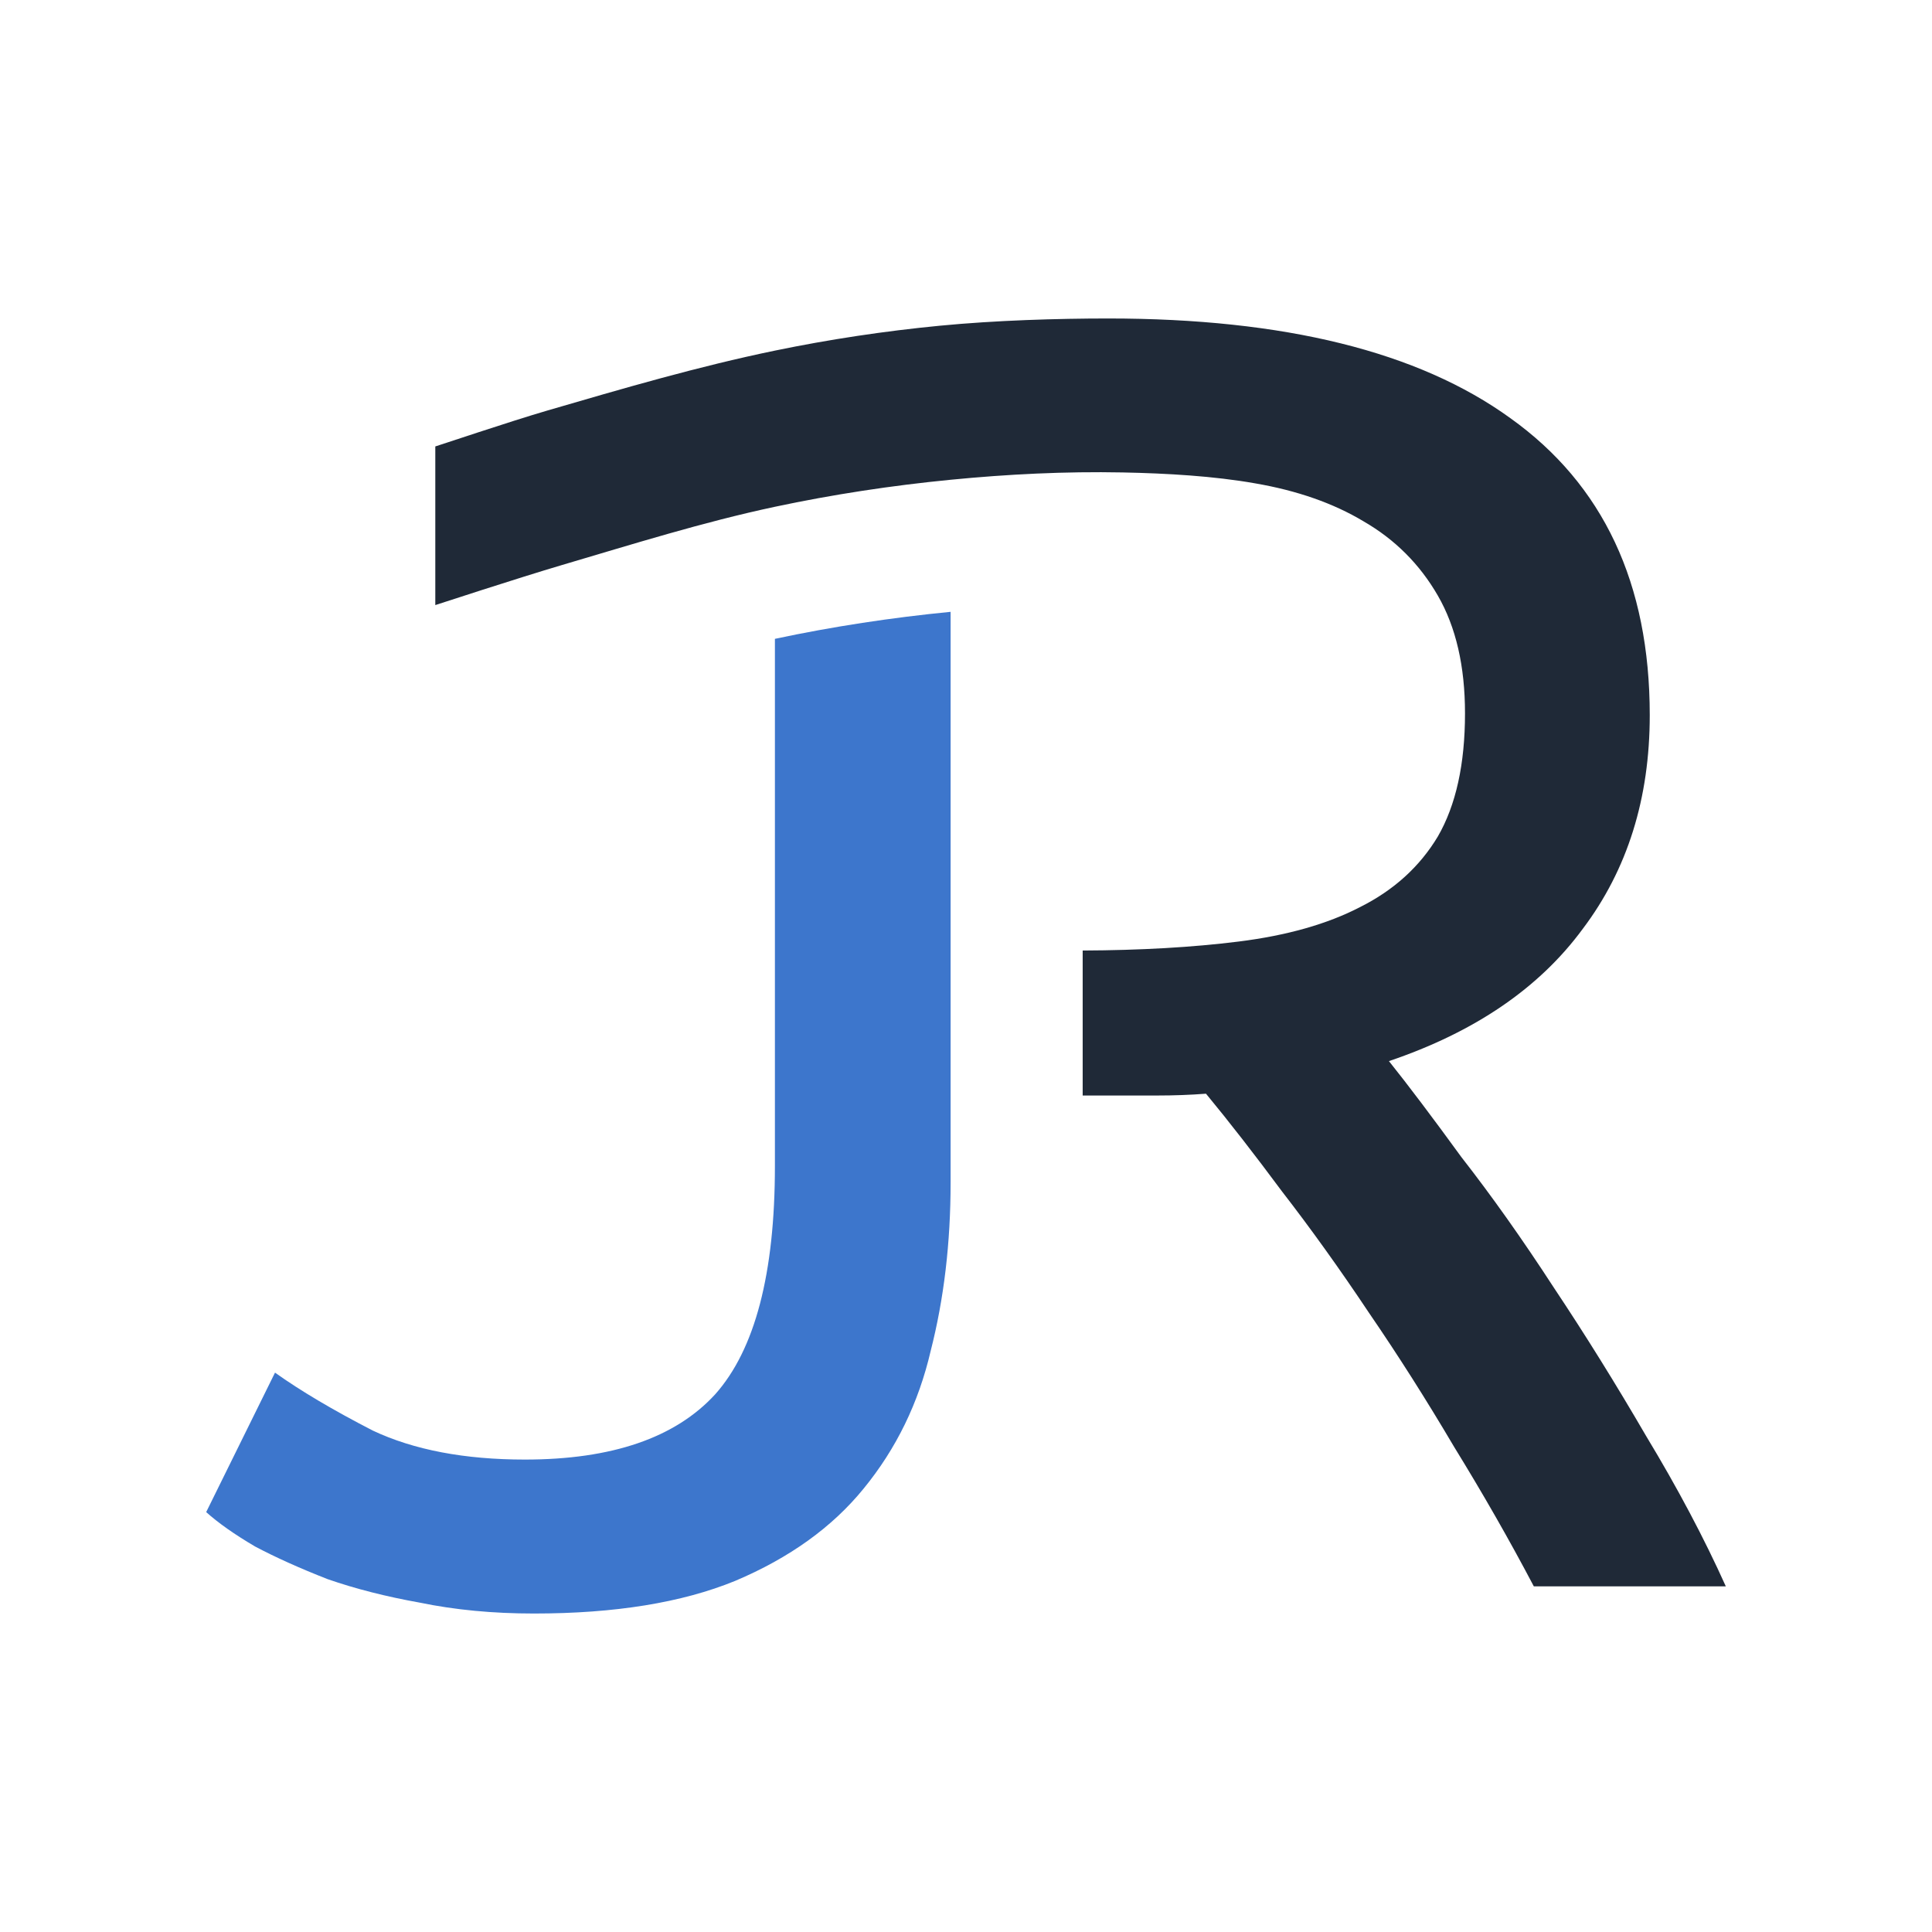 <?xml version="1.0" encoding="UTF-8" standalone="no"?>
<svg
   width="512"
   height="512"
   viewBox="0 0 512 512"
   version="1.1"
   id="svg1"
   sodipodi:docname="logo light.svg"
   inkscape:version="1.3.2 (091e20e, 2023-11-25)"
   xmlns:inkscape="http://www.inkscape.org/namespaces/inkscape"
   xmlns:sodipodi="http://sodipodi.sourceforge.net/DTD/sodipodi-0.dtd"
   xmlns="http://www.w3.org/2000/svg"
   xmlns:svg="http://www.w3.org/2000/svg">
  <defs
     id="defs1" />
  <sodipodi:namedview
     id="namedview1"
     pagecolor="#ffffff"
     bordercolor="#000000"
     borderopacity="0.25"
     inkscape:showpageshadow="2"
     inkscape:pageopacity="0.0"
     inkscape:pagecheckerboard="0"
     inkscape:deskcolor="#d1d1d1"
     inkscape:zoom="0.5"
     inkscape:cx="231"
     inkscape:cy="635"
     inkscape:window-width="1272"
     inkscape:window-height="1276"
     inkscape:window-x="1284"
     inkscape:window-y="25"
     inkscape:window-maximized="0"
     inkscape:current-layer="svg1" />
  <path
     id="path10"
     style="font-size:480px;font-family:Ubuntu;-inkscape-font-specification:'Ubuntu, Normal';font-variation-settings:'wght' 700;display:inline;fill:#1f2937;fill-opacity:1;stroke-width:15"
     inkscape:label="R"
     d="m 293.68,84.4 c -13.44,0 -29.815,0.486 -44.639,1.92 -14.657,1.418 -29.26,3.617 -43.682,6.596 -20.351,4.203 -40.338,10.057 -60.287,15.875 -9.984,2.912 -29.17,9.387 -29.713,9.52 v 10.699 31.342 c 0,0 22.316,-7.297 33.574,-10.615 18.704,-5.513 37.354,-11.374 56.426,-15.436 15.358,-3.27 30.933,-5.631 46.561,-7.16 15.141,-1.482 30.389,-2.24 45.6,-1.939 11.717,0.231 24.161,0.959 35.041,2.879 11.2,1.92 20.799,5.28 28.799,10.08 8.32,4.8 14.882,11.36 19.682,19.68 4.8,8.32 7.199,18.721 7.199,31.201 0,13.44 -2.399,24.319 -7.199,32.639 -4.8,8 -11.681,14.241 -20.641,18.721 -8.64,4.48 -19.36,7.519 -32.16,9.119 -12.286,1.536 -26.086,2.315 -41.32,2.377 v 38.424 h 6.76 12.961 c 4.48,0 8.799,-0.16 12.959,-0.48 6.08,7.36 12.8,16 20.16,25.92 7.68,9.92 15.361,20.64 23.041,32.16 7.68,11.2 15.199,23.04 22.559,35.52 7.68,12.48 14.721,24.801 21.121,36.961 h 50.879 c -5.76,-12.8 -12.799,-26.08 -21.119,-39.84 -8,-13.76 -16.161,-26.879 -24.48,-39.359 -8.32,-12.8 -16.481,-24.321 -24.48,-34.561 -7.68,-10.56 -14.079,-19.039 -19.199,-25.439 22.72,-7.68 39.839,-19.361 51.359,-35.041 11.84,-15.68 17.76,-34.561 17.76,-56.641 0,-34.88 -12.319,-61.119 -36.959,-78.719 C 375.92,93.201 340.399,84.4 293.68,84.4 Z" />
  <path
     id="path11"
     style="font-size:480px;font-family:Ubuntu;-inkscape-font-specification:'Ubuntu, Normal';font-variation-settings:'wght' 700;display:inline;fill:#3d76cc;fill-opacity:1;stroke-width:15"
     inkscape:label="J"
     d="m 251.92,162.141 c -15.628,1.529 -31.202,3.89 -46.561,7.16 v 123.099 16.641 c 0,28.48 -5.28,48.639 -15.84,60.479 -10.56,11.52 -27.36,17.281 -50.4,17.281 -16,0 -29.438,-2.56 -40.318,-7.68 C 88.241,373.681 79.601,368.56 72.881,363.76 L 54.641,400.721 c 3.2,2.88 7.519,5.919 12.959,9.119 5.44,2.88 11.841,5.761 19.201,8.641 7.36,2.56 15.519,4.64 24.479,6.24 9.28,1.92 19.36,2.879 30.24,2.879 21.44,0 39.201,-2.879 53.281,-8.639 14.4,-6.08 25.76,-14.241 34.08,-24.48 8.64,-10.56 14.56,-22.721 17.76,-36.48 3.52,-13.76 5.279,-28.639 5.279,-44.639 v -20.961 -2.08 -38.4 z"
     sodipodi:nodetypes="cccscsccccccscccscccc" />
</svg>
